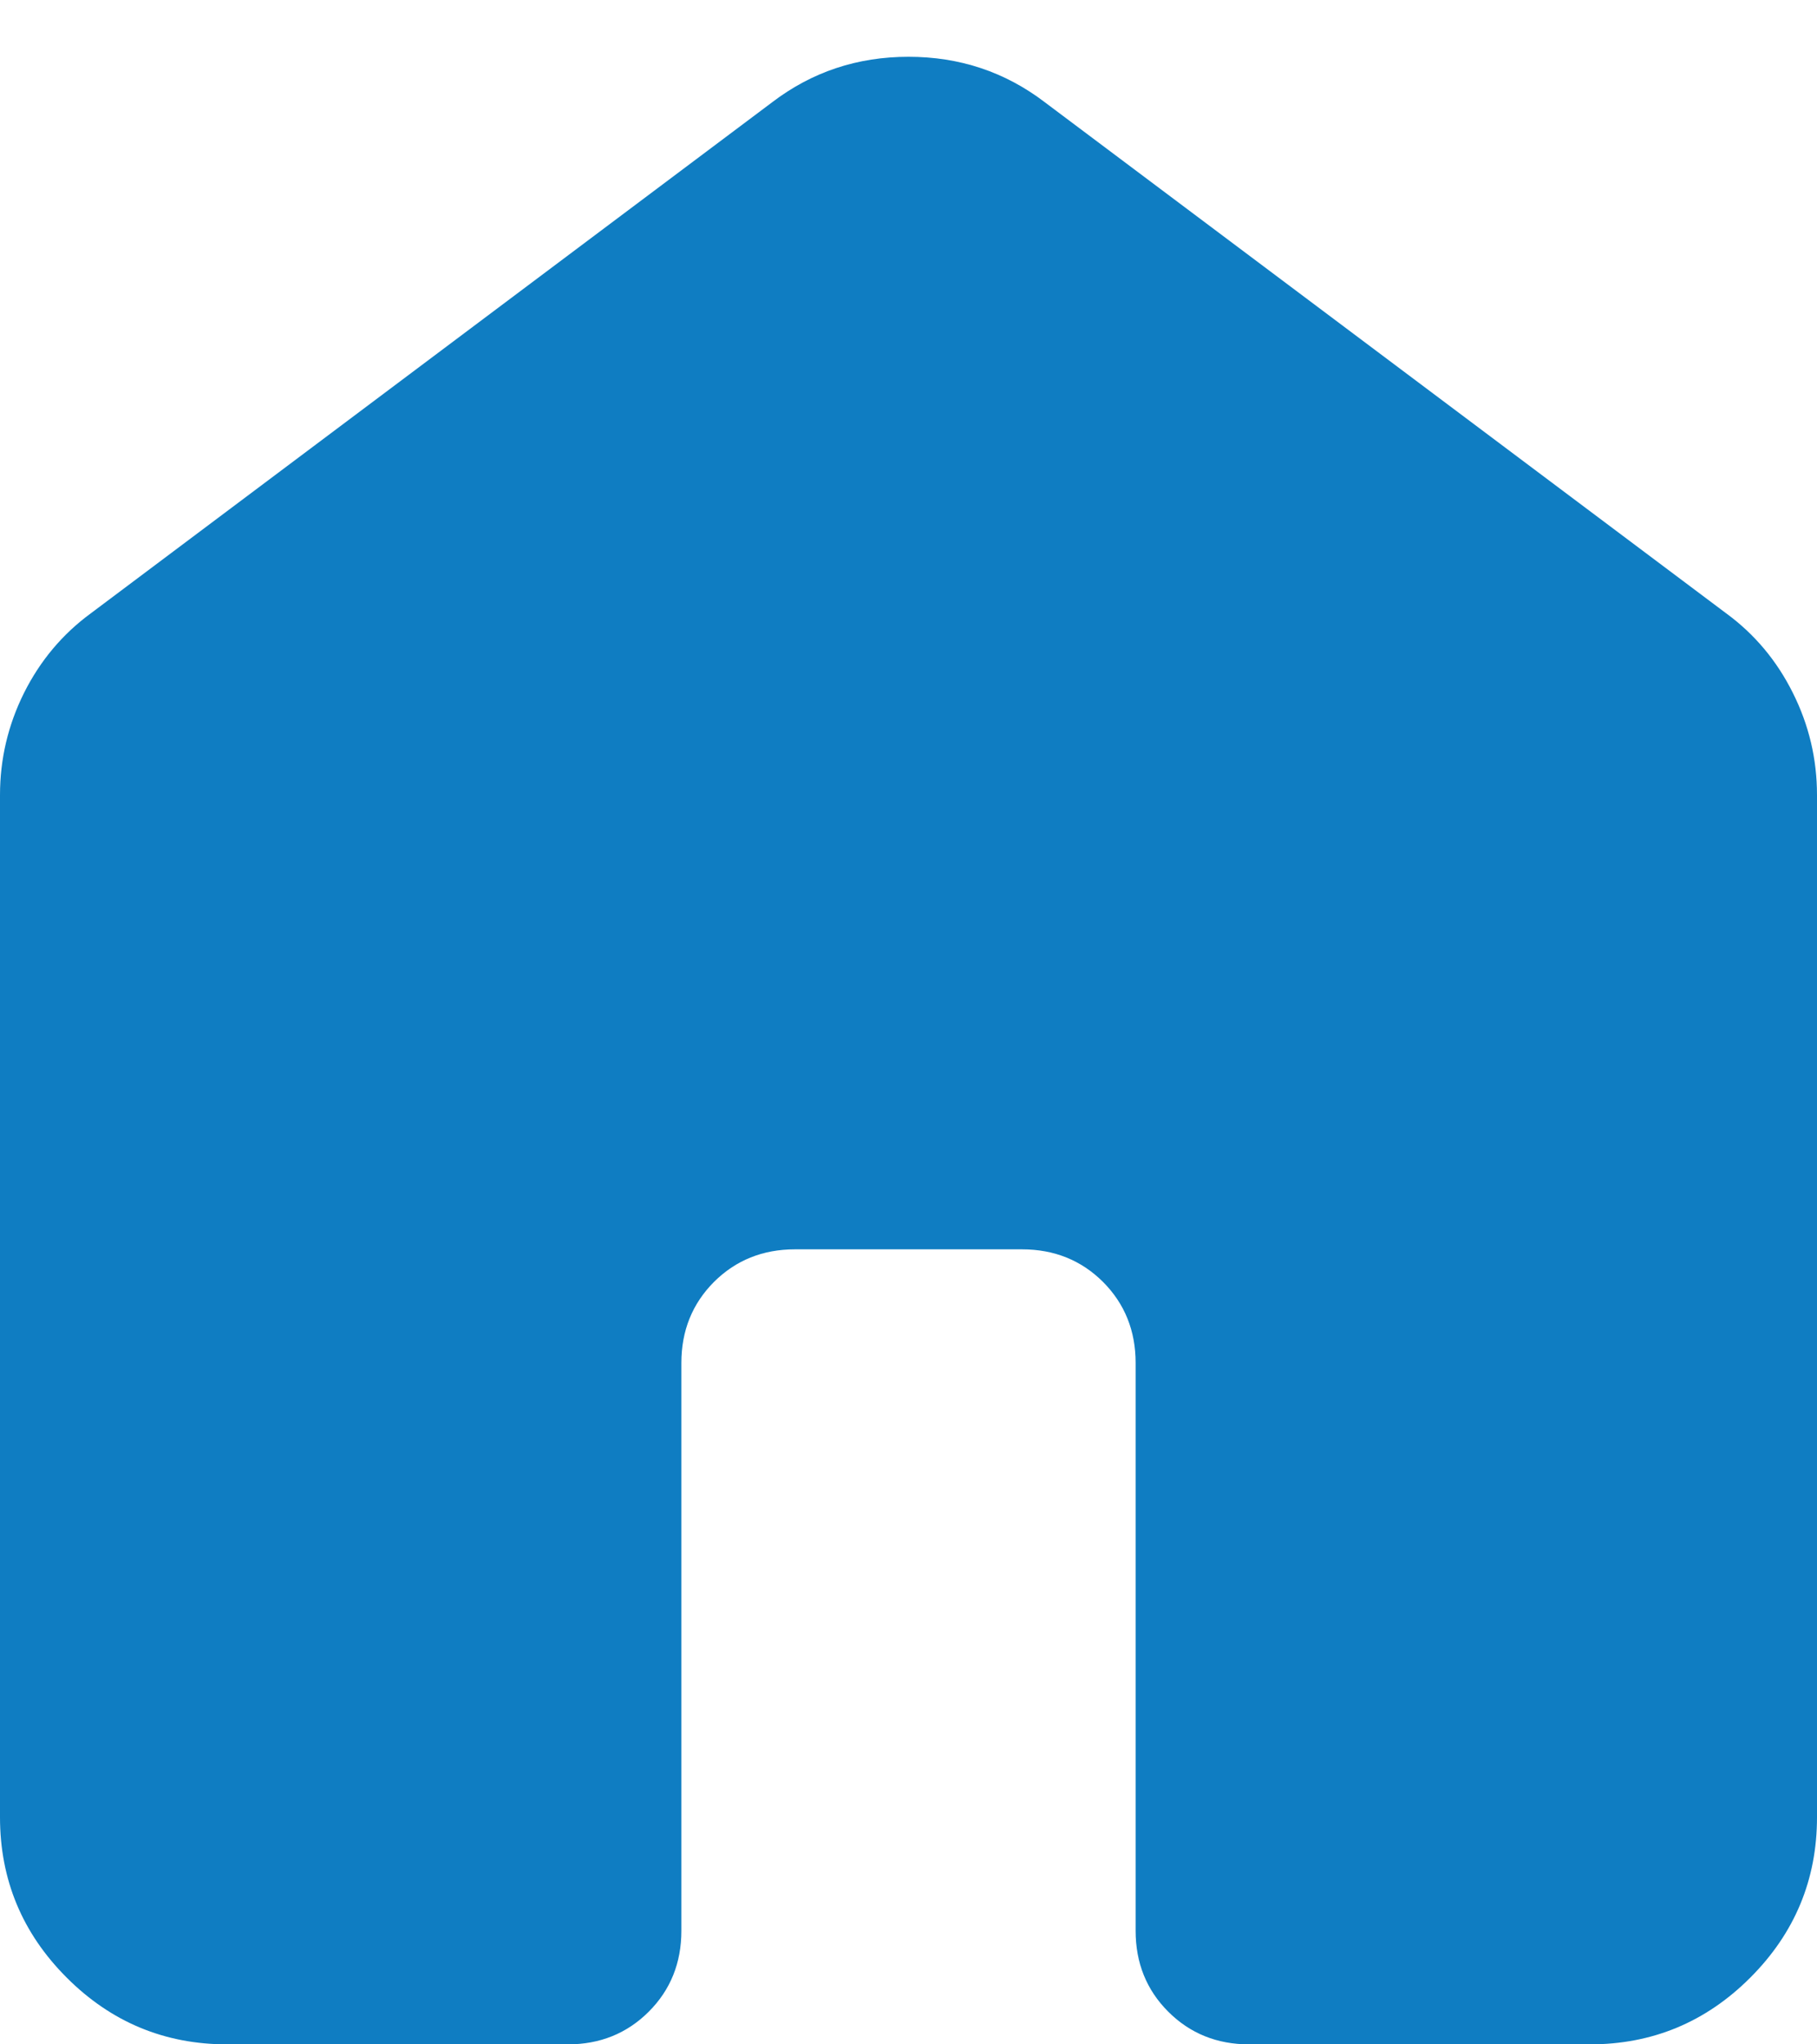 <svg width="16" height="18" viewBox="0 0 16 18" fill="none" xmlns="http://www.w3.org/2000/svg">
<path d="M0 16V7C0 6.683 0.071 6.383 0.212 6.1C0.354 5.817 0.55 5.583 0.8 5.4L6.8 0.9C7.15 0.633 7.55 0.5 8 0.5C8.45 0.5 8.85 0.633 9.2 0.9L15.2 5.4C15.45 5.583 15.646 5.817 15.787 6.1C15.929 6.383 16 6.683 16 7V16C16 16.55 15.804 17.021 15.412 17.413C15.021 17.804 14.55 18 14 18H11C10.717 18 10.479 17.904 10.287 17.712C10.096 17.521 10 17.283 10 17V12C10 11.717 9.904 11.479 9.713 11.287C9.521 11.096 9.283 11 9 11H7C6.717 11 6.479 11.096 6.287 11.287C6.096 11.479 6 11.717 6 12V17C6 17.283 5.904 17.521 5.713 17.712C5.521 17.904 5.283 18 5 18H2C1.45 18 0.979 17.804 0.588 17.413C0.196 17.021 0 16.55 0 16Z" fill="#0F7DC2"/>
</svg>
